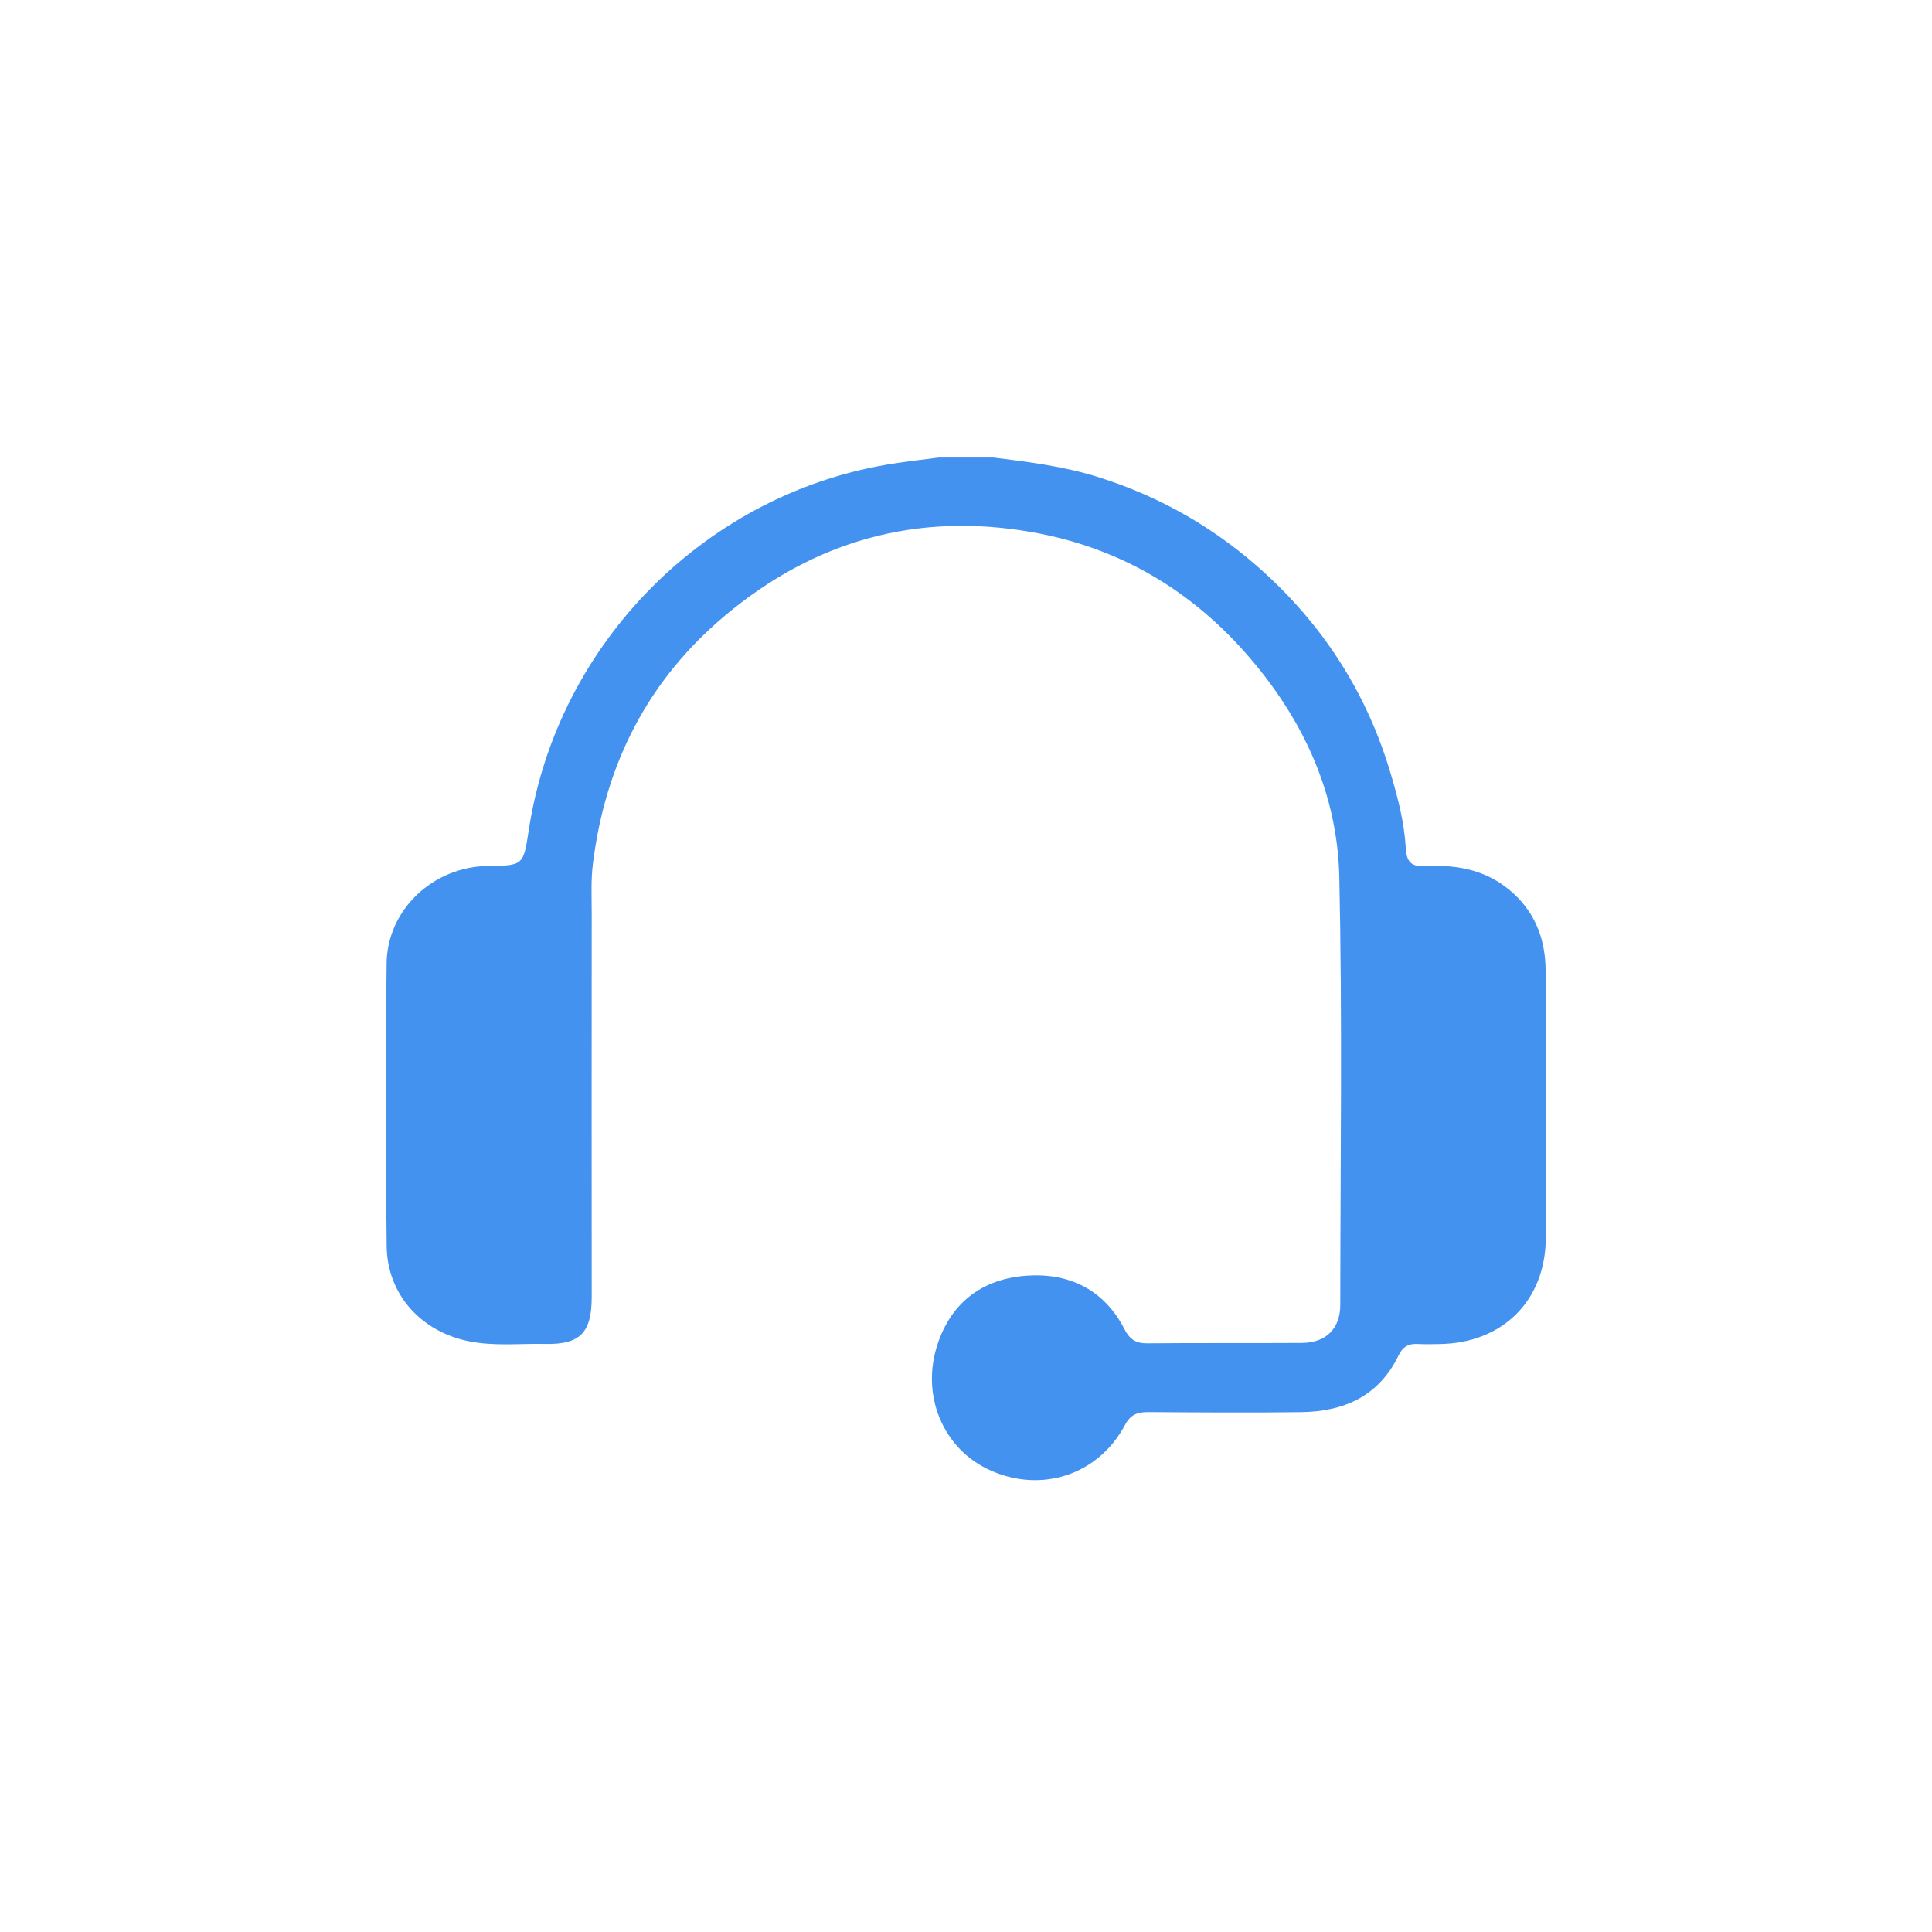<?xml version="1.0" encoding="utf-8"?>
<!-- Generator: Adobe Illustrator 16.0.0, SVG Export Plug-In . SVG Version: 6.00 Build 0)  -->
<!DOCTYPE svg PUBLIC "-//W3C//DTD SVG 1.1//EN" "http://www.w3.org/Graphics/SVG/1.1/DTD/svg11.dtd">
<svg version="1.1" id="Layer_1" xmlns="http://www.w3.org/2000/svg" xmlns:xlink="http://www.w3.org/1999/xlink" x="0px" y="0px"
	 width="100px" height="100px" viewBox="0 0 100 100" enable-background="new 0 0 100 100" xml:space="preserve">
<path fill-rule="evenodd" clip-rule="evenodd" fill="#4392F0" d="M51.417,23.682c1.83,0.228,3.655,0.456,5.432,1.014
	c3.272,1.031,6.156,2.698,8.685,5.026c3.104,2.859,5.254,6.288,6.45,10.325c0.378,1.268,0.708,2.554,0.781,3.874
	c0.043,0.763,0.353,0.946,1.036,0.911c1.693-0.092,3.263,0.228,4.563,1.438c1.16,1.077,1.626,2.448,1.638,3.956
	c0.04,4.614,0.034,9.23,0.01,13.845c-0.019,3.26-2.24,5.453-5.503,5.498c-0.383,0.007-0.767,0.017-1.147-0.005
	c-0.469-0.024-0.763,0.158-0.971,0.591c-1.011,2.099-2.813,2.905-5.02,2.937c-2.646,0.036-5.292,0.015-7.938-0.002
	c-0.552-0.005-0.916,0.125-1.2,0.66c-1.361,2.563-4.264,3.54-6.926,2.377c-2.507-1.094-3.69-3.941-2.749-6.642
	c0.753-2.161,2.381-3.293,4.561-3.454c2.209-0.161,4.027,0.713,5.089,2.777c0.261,0.512,0.579,0.728,1.16,0.723
	c2.676-0.024,5.351-0.003,8.026-0.02c1.242-0.009,1.979-0.738,1.979-1.978c0.005-7.38,0.111-14.762-0.05-22.138
	c-0.097-4.261-1.802-8.018-4.584-11.287c-3.014-3.54-6.791-5.771-11.341-6.567c-5.923-1.039-11.232,0.434-15.854,4.308
	c-4.021,3.368-6.223,7.714-6.857,12.878c-0.104,0.843-0.06,1.704-0.06,2.556c-0.006,6.615-0.004,13.229,0,19.844
	c0,1.845-0.589,2.474-2.404,2.436c-1.317-0.028-2.639,0.128-3.955-0.139c-2.46-0.493-4.222-2.408-4.254-4.916
	c-0.058-4.878-0.063-9.76-0.003-14.638c0.03-2.789,2.413-5.008,5.228-5.046c1.85-0.023,1.85-0.023,2.131-1.862
	c1.483-9.738,9.268-17.53,18.966-18.981c0.75-0.113,1.503-0.201,2.257-0.299C49.534,23.682,50.475,23.682,51.417,23.682z"/>
</svg>
